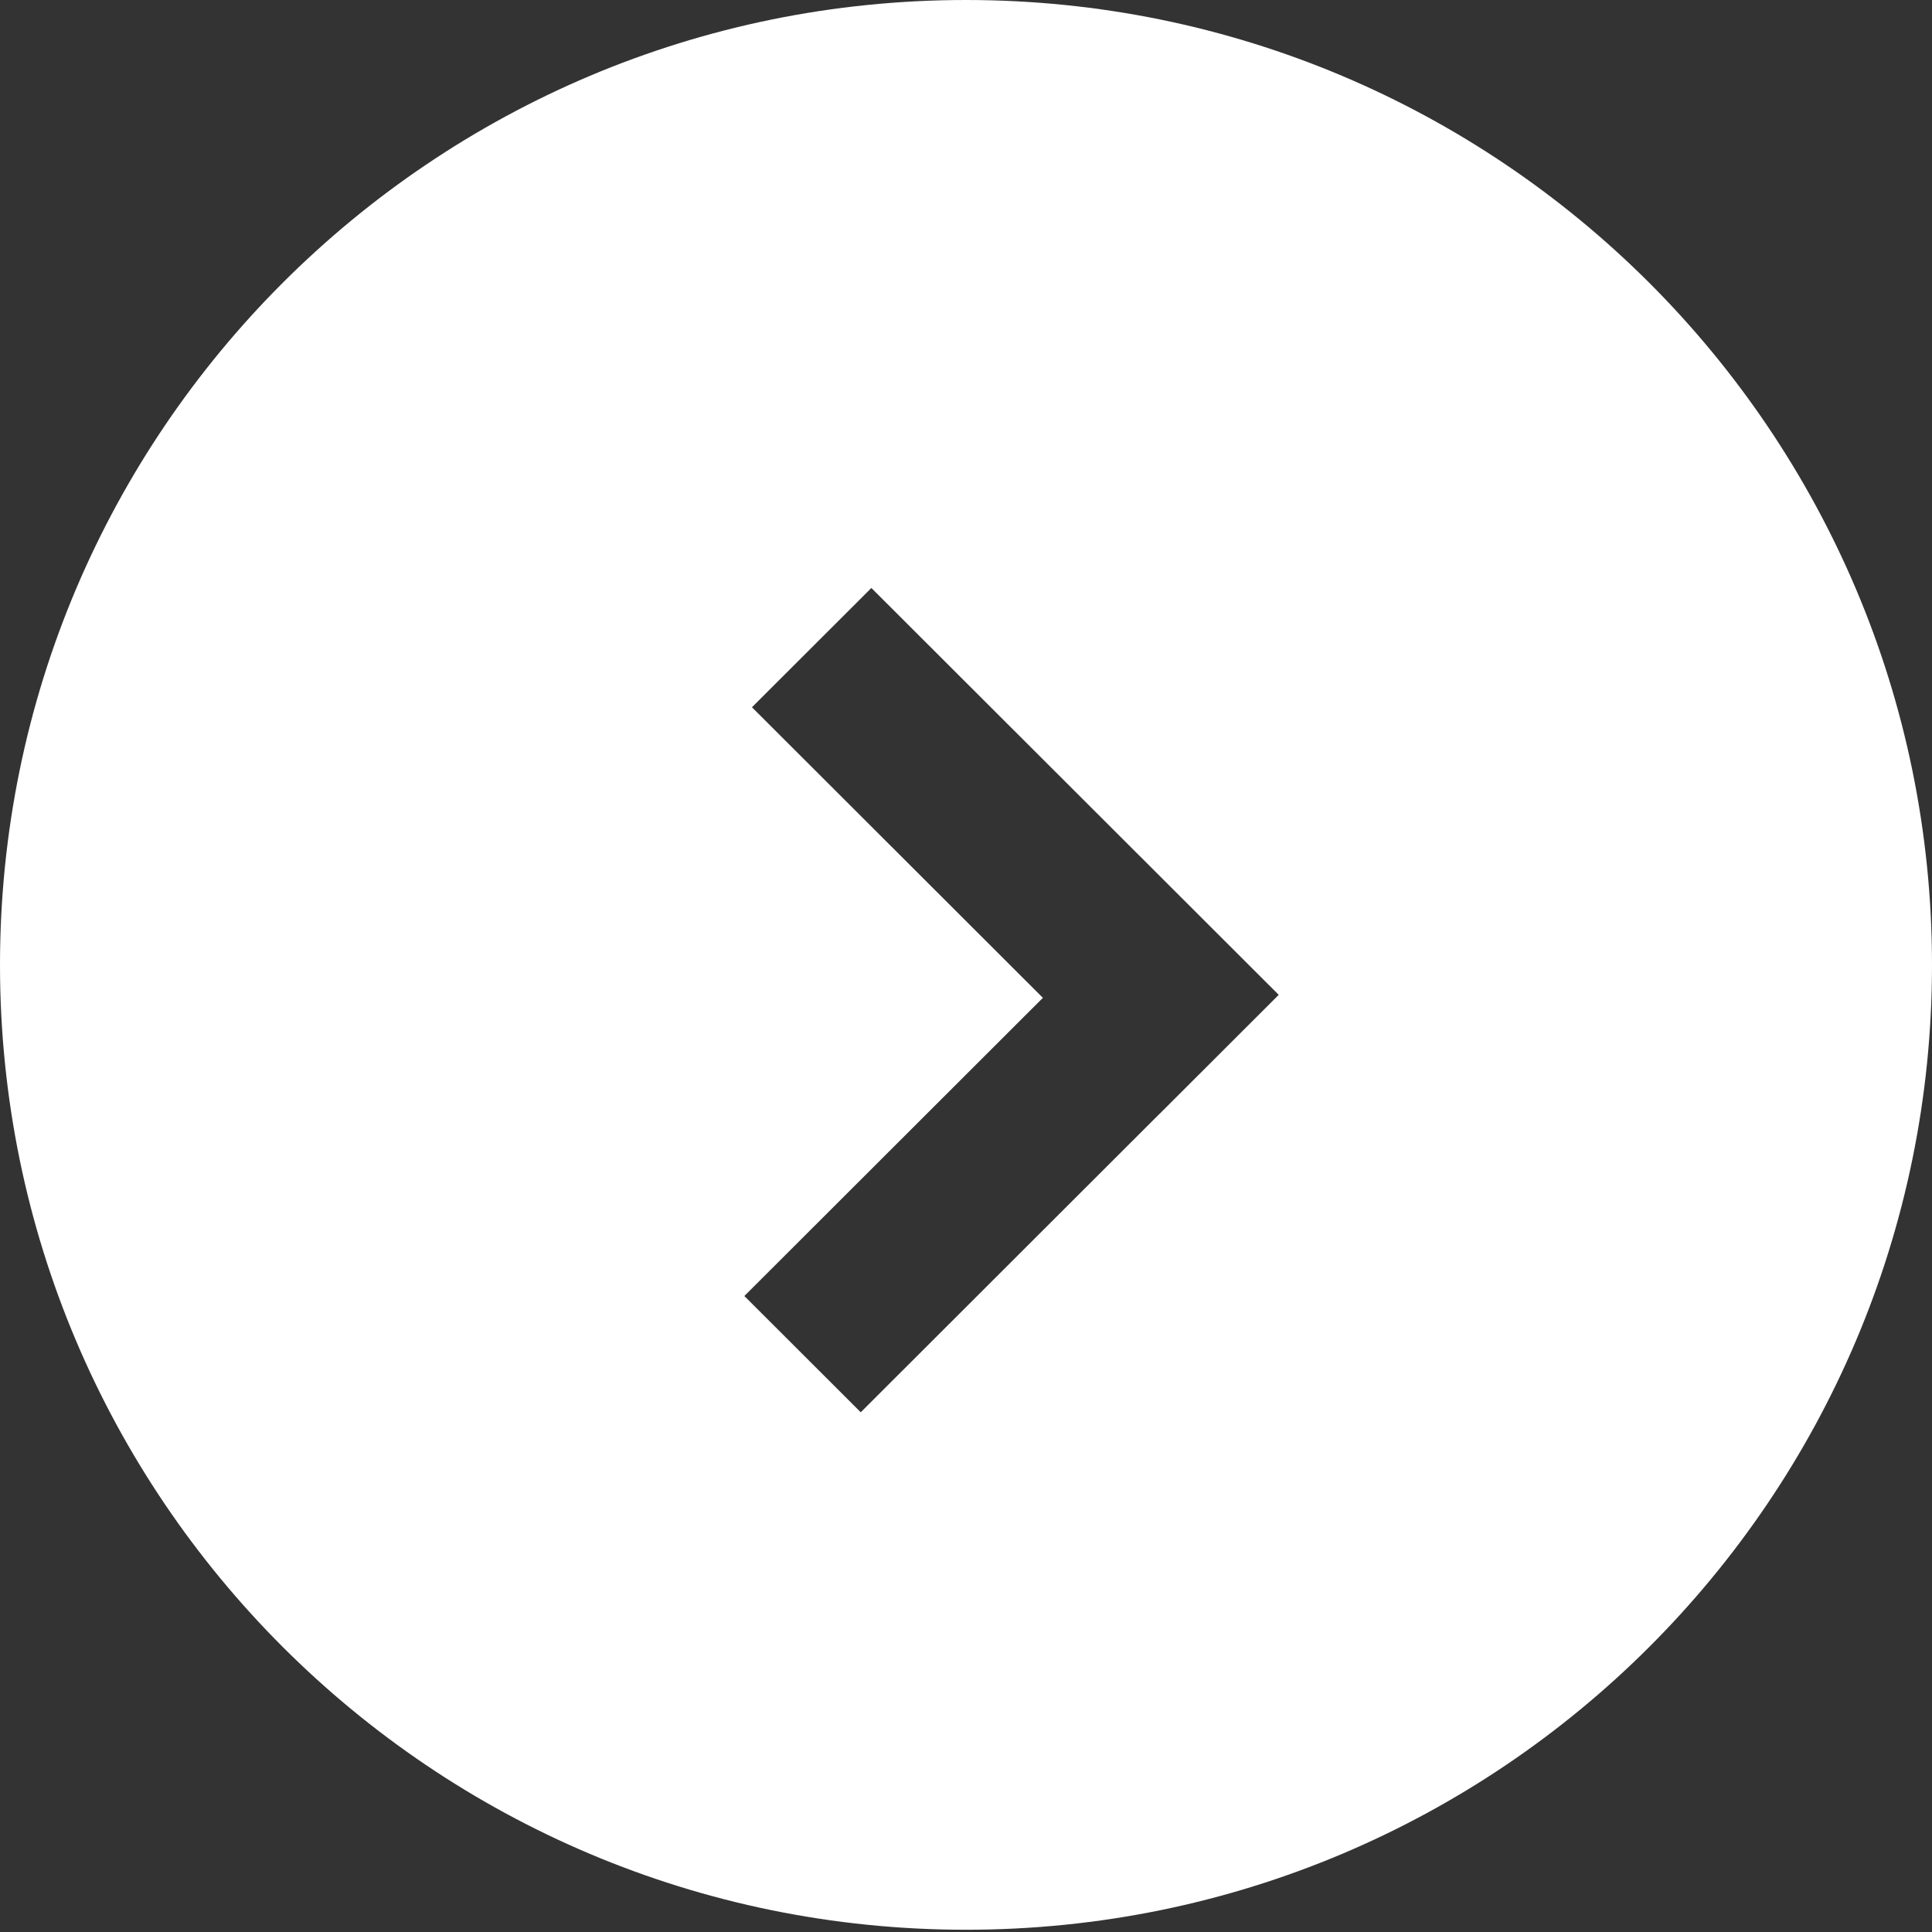 <?xml version="1.0" encoding="UTF-8"?> <svg xmlns="http://www.w3.org/2000/svg" width="98" height="98" viewBox="0 0 98 98" fill="none"><rect x="0" y="0" width="98" height="98" fill="#333333" stroke="none"/> <path fill-rule="evenodd" clip-rule="evenodd" d="M49 97.886C76.062 97.886 98 75.973 98 48.943C98 21.912 76.062 0 49 0C21.938 0 0 21.912 0 48.943C0 75.973 21.938 97.886 49 97.886ZM58.806 56.513L58.804 56.511L43.661 71.637L37.757 65.74L52.9 50.615L38.143 35.875L44.2 29.825L64.861 50.461L64.863 50.463L58.806 56.513Z" fill="white"></path> </svg> 